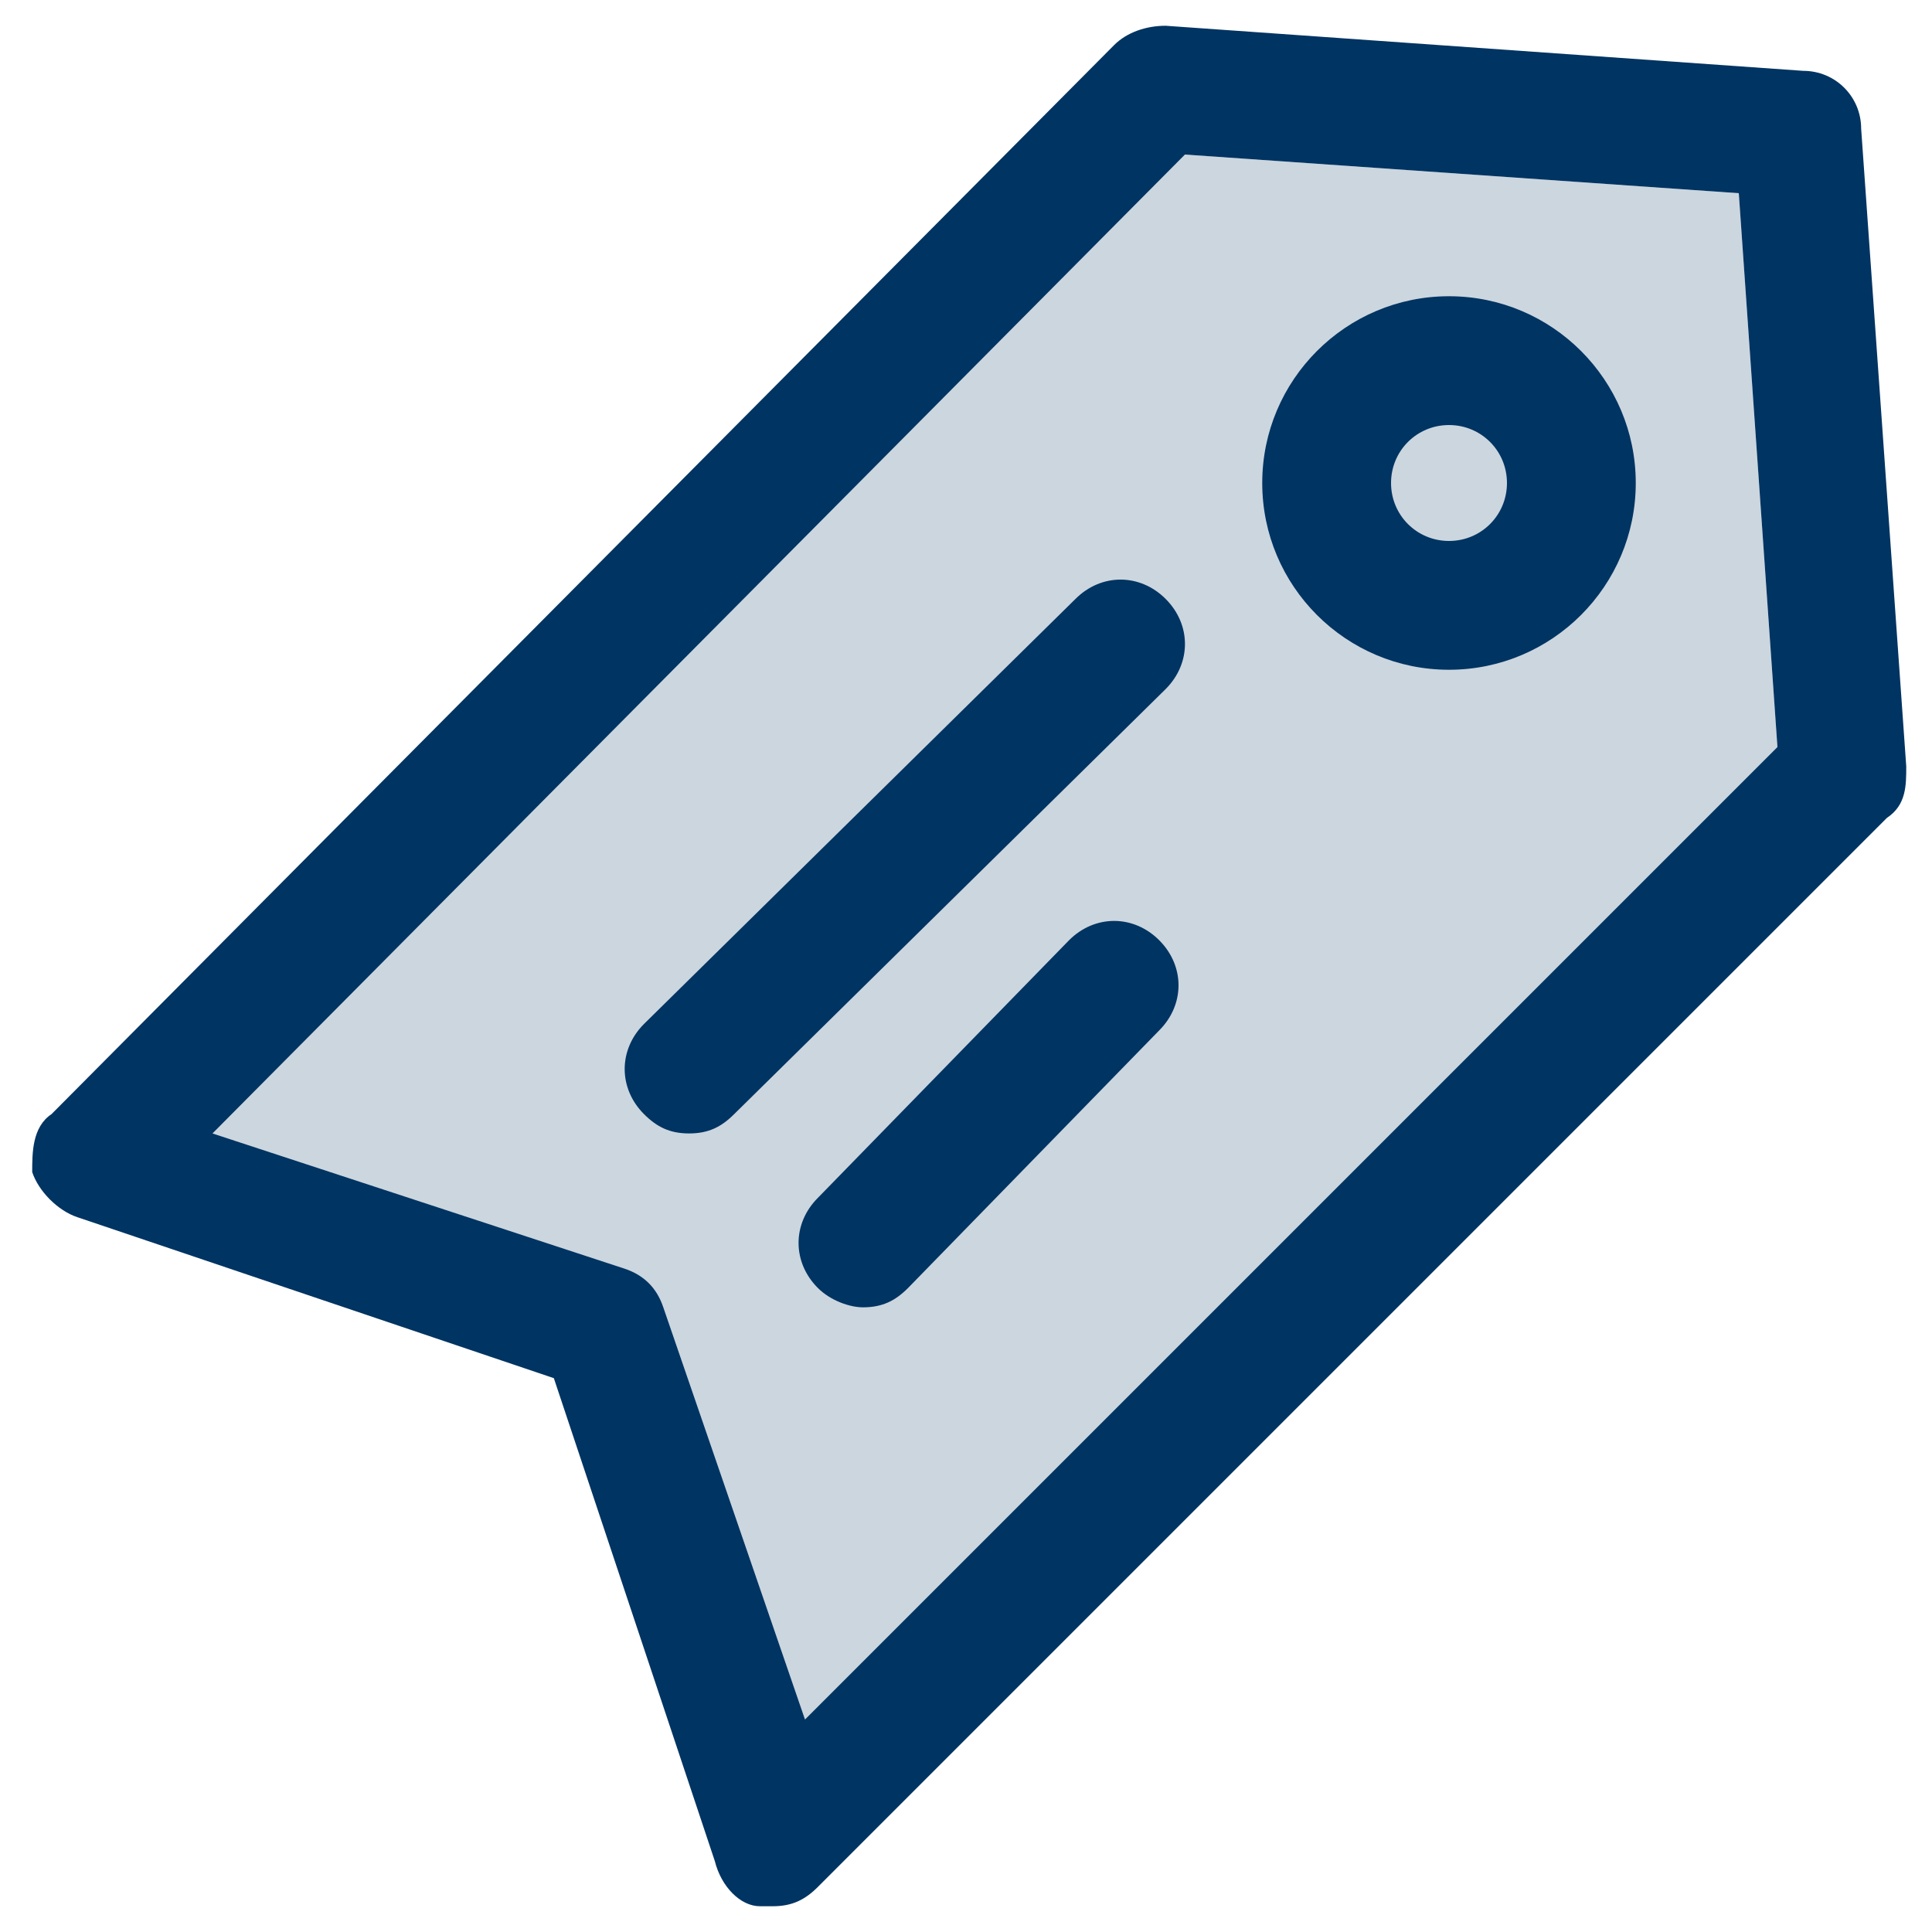 <?xml version="1.0" encoding="UTF-8"?>
<svg id="Layer_1" xmlns="http://www.w3.org/2000/svg" version="1.1" viewBox="0 0 30 30">
  <!-- Generator: Adobe Illustrator 29.8.2, SVG Export Plug-In . SVG Version: 2.1.1 Build 3)  -->
  <defs>
    <style>
      .st0 {
        fill: #003462;
      }

      .st1, .st2 {
        fill: #003462;
      }

      .st2 {
        isolation: isolate;
        opacity: .2;
      }
    </style>
  </defs>
  <g>
    <path class="st2" d="M3.3,17.6l6.4,2.1c.3.1.5.3.6.6l2.2,6.4,15.1-15.1-.6-8.6-8.6-.6L3.3,17.6Z"/>
    <path class="st1" d="M12,29.6h-.2c-.3,0-.6-.3-.7-.7l-2.5-7.5-7.4-2.5c-.3-.1-.6-.4-.7-.7,0-.3,0-.7.3-.9L17.3.7c.2-.2.5-.3.8-.3l9.9.7c.5,0,.9.4.9.9l.7,9.9c0,.3,0,.6-.3.8L12.7,29.3c-.2.2-.4.3-.7.3ZM3.3,17.6l6.4,2.1c.3.1.5.3.6.6l2.2,6.4,15.1-15.1-.6-8.6-8.6-.6L3.3,17.6Z"/>
    <path class="st1" d="M22.5,10.4c-1.6,0-2.9-1.3-2.9-2.9s1.3-2.9,2.9-2.9,2.9,1.3,2.9,2.9-1.3,2.9-2.9,2.9ZM22.5,6.6c-.5,0-.9.4-.9.9s.4.9.9.9.9-.4.9-.9-.4-.9-.9-.9Z"/>
    <path class="st1" d="M13.4,20.3c-.2,0-.5-.1-.7-.3-.4-.4-.4-1,0-1.4l3.9-4c.4-.4,1-.4,1.4,0s.4,1,0,1.4l-3.9,4c-.2.2-.4.3-.7.3h0ZM10.7,17.6c-.3,0-.5-.1-.7-.3-.4-.4-.4-1,0-1.4l6.7-6.6c.4-.4,1-.4,1.4,0s.4,1,0,1.4l-6.7,6.6c-.2.2-.4.3-.7.3h0Z"/>
  </g>
  <path class="st0" d="M27.6,21.5"/>
</svg>